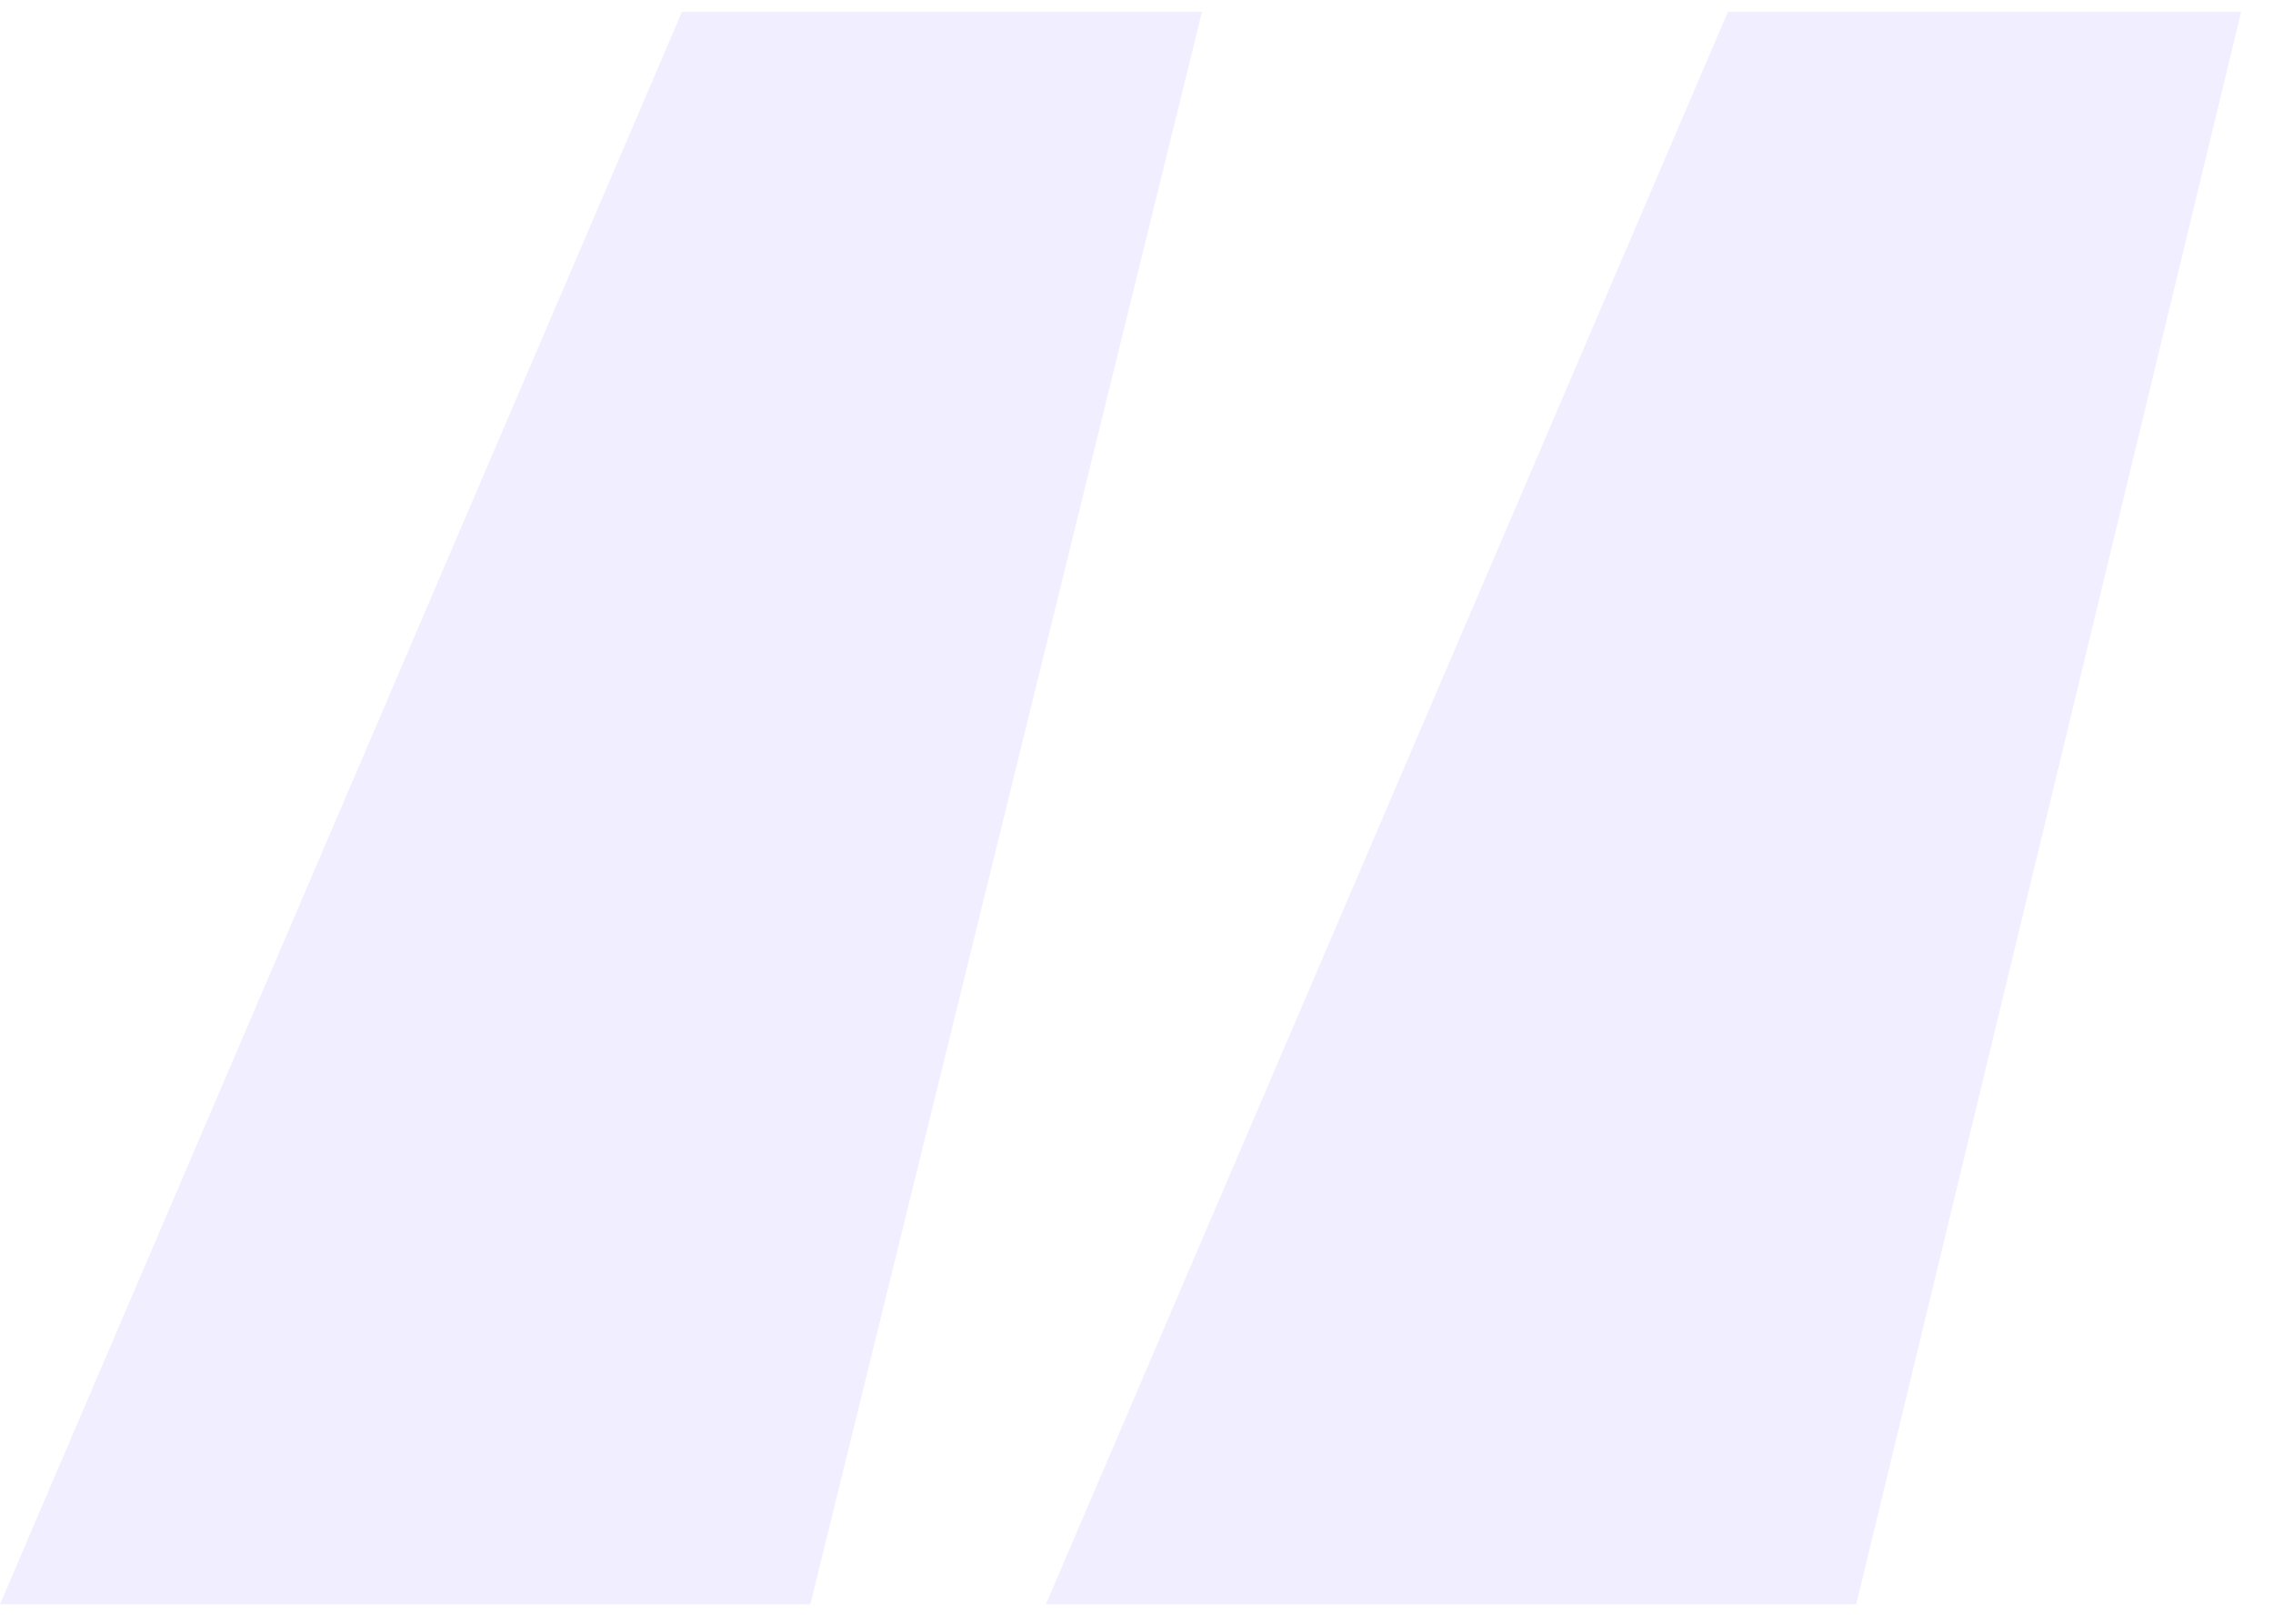 <svg width="70" height="50" viewBox="0 0 70 50" fill="none" xmlns="http://www.w3.org/2000/svg">
<path opacity="0.1" d="M24.955 49.402L37.017 0.362H21.004L0 49.402H24.955ZM57.165 49.402L69.019 0.362H53.214L32.21 49.402H57.165Z" fill="#7058FF"/>
</svg>
